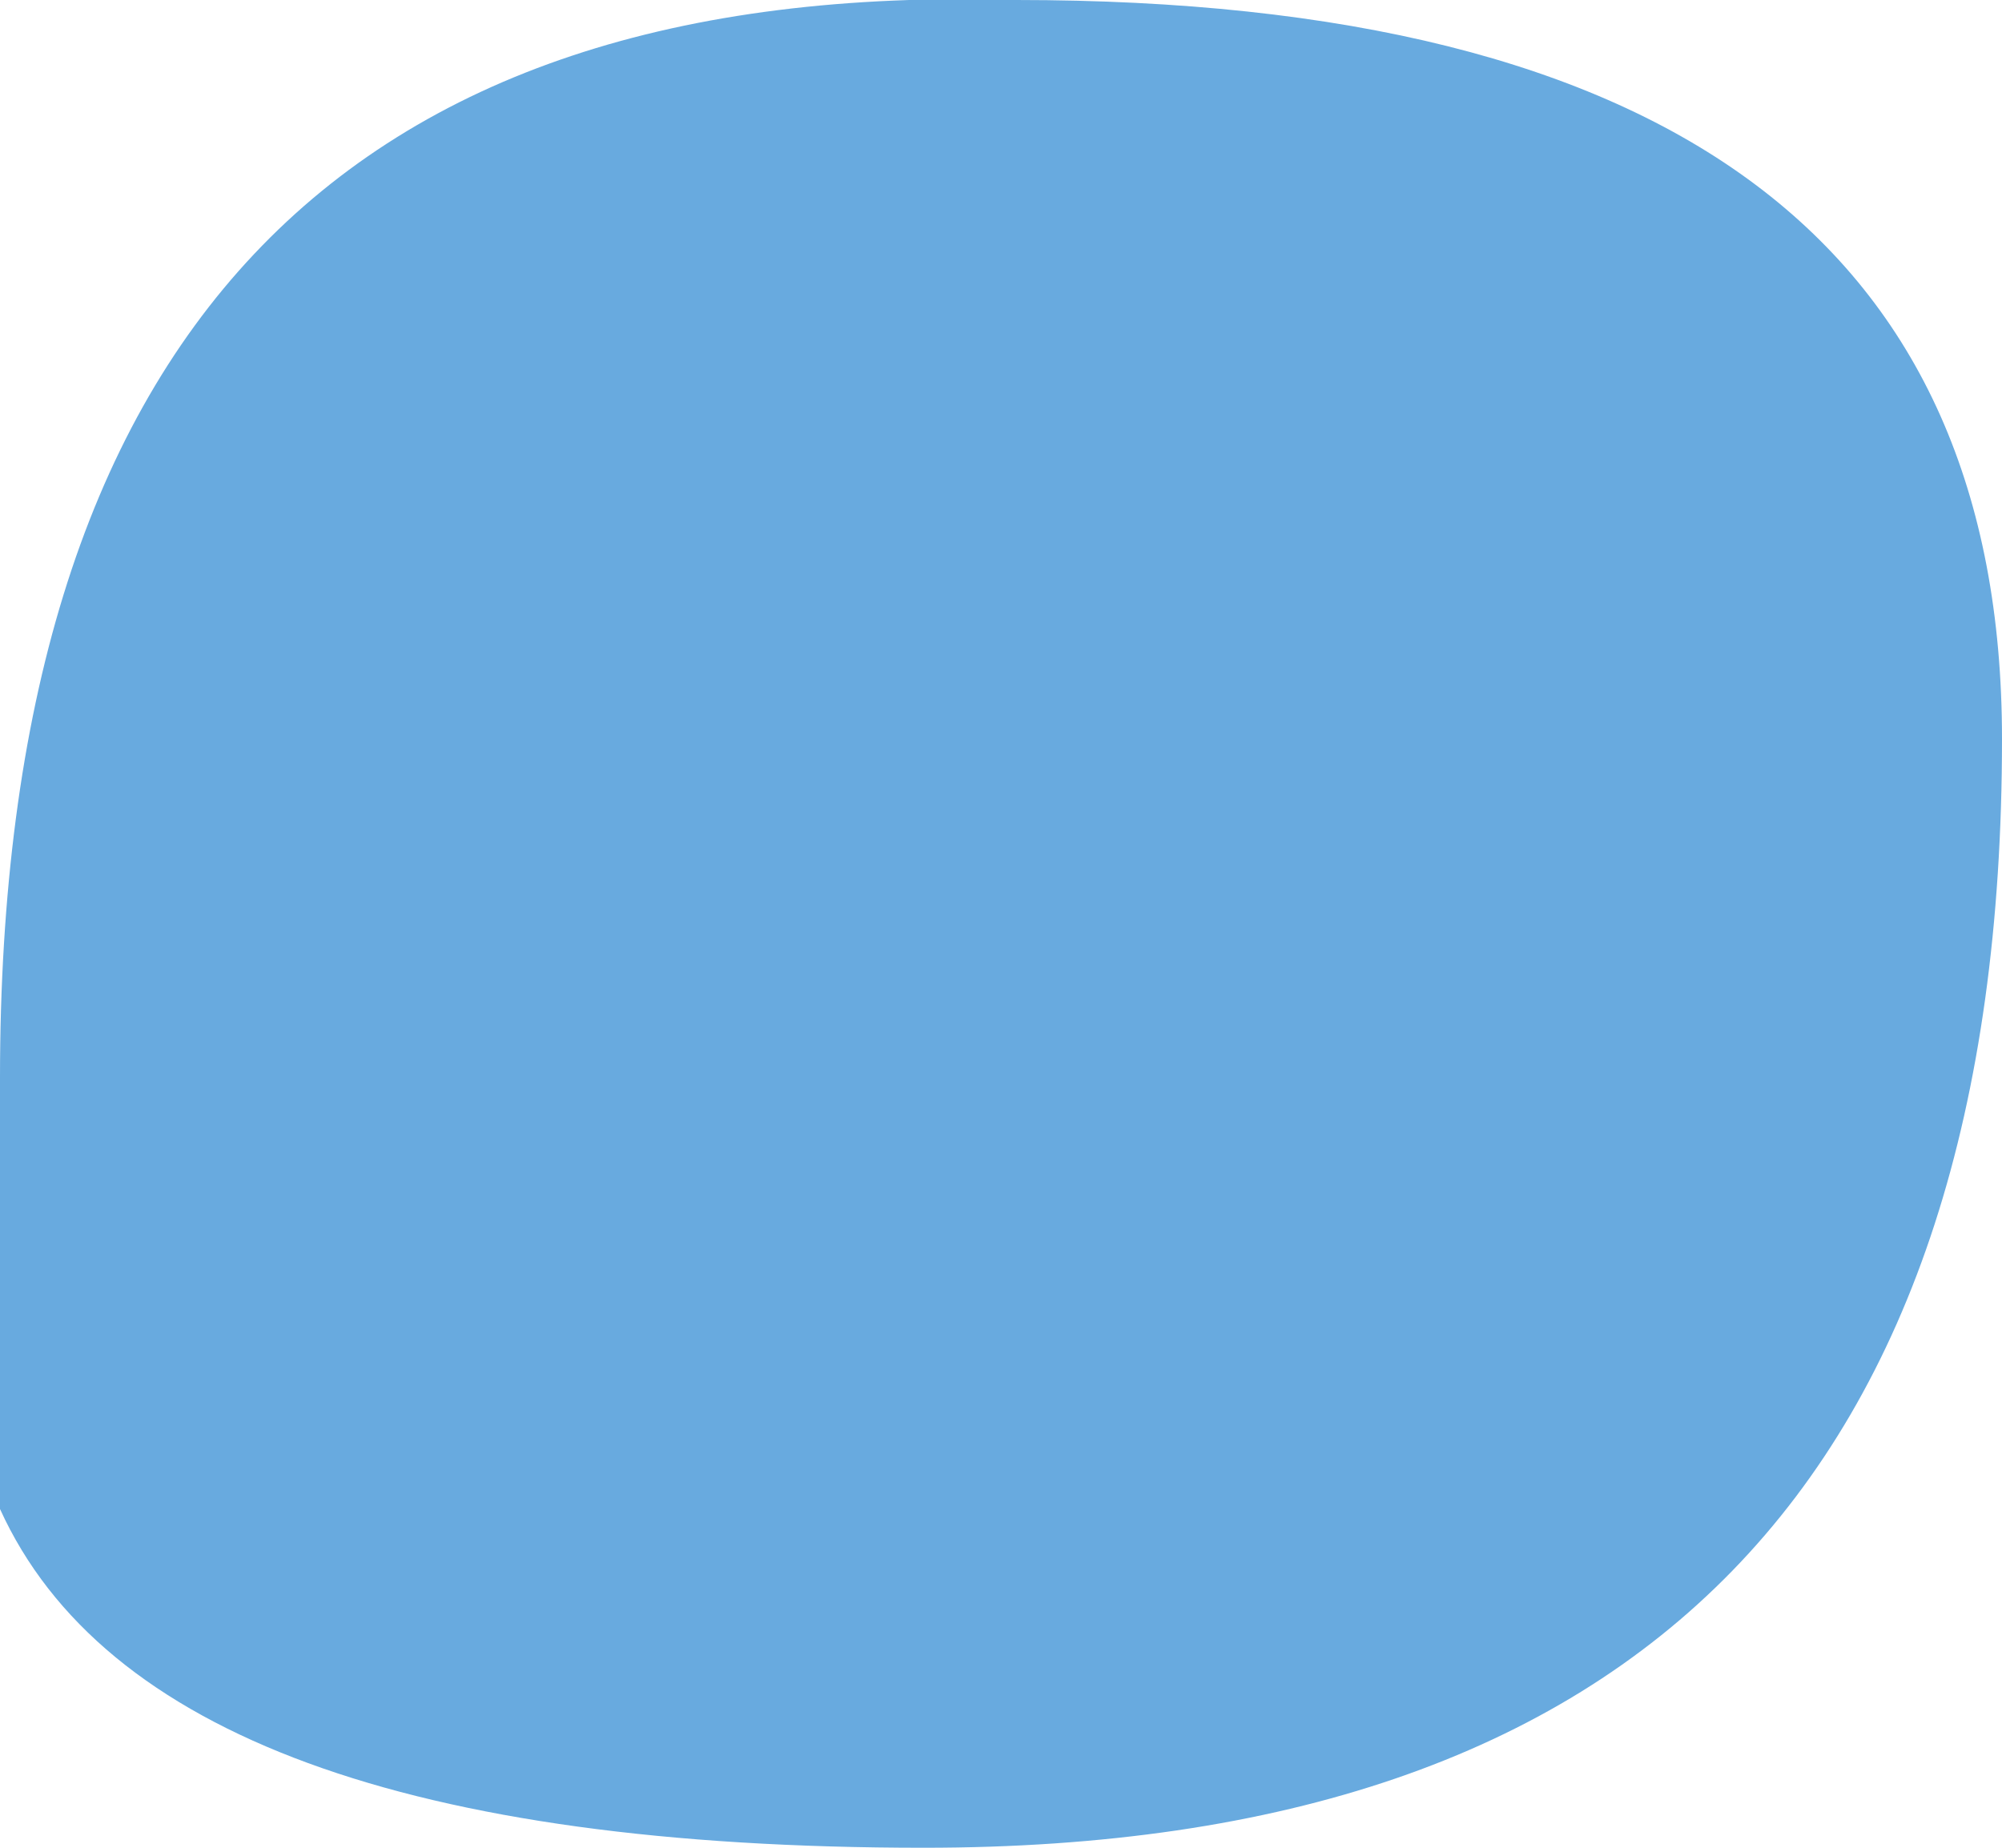 <?xml version="1.0" encoding="UTF-8" standalone="no"?>
<svg xmlns:xlink="http://www.w3.org/1999/xlink" height="3.0px" width="3.25px" xmlns="http://www.w3.org/2000/svg">
  <g transform="matrix(1.0, 0.0, 0.0, 1.0, 4.65, -23.75)">
    <path d="M-3.15 26.75 Q-4.4 26.75 -4.65 26.2 L-4.65 25.5 Q-4.65 23.7 -3.0 23.75 -1.4 23.75 -1.4 24.95 -1.4 26.75 -3.15 26.75" fill="#68aadf" fill-rule="evenodd" stroke="none"/>
  </g>
</svg>
